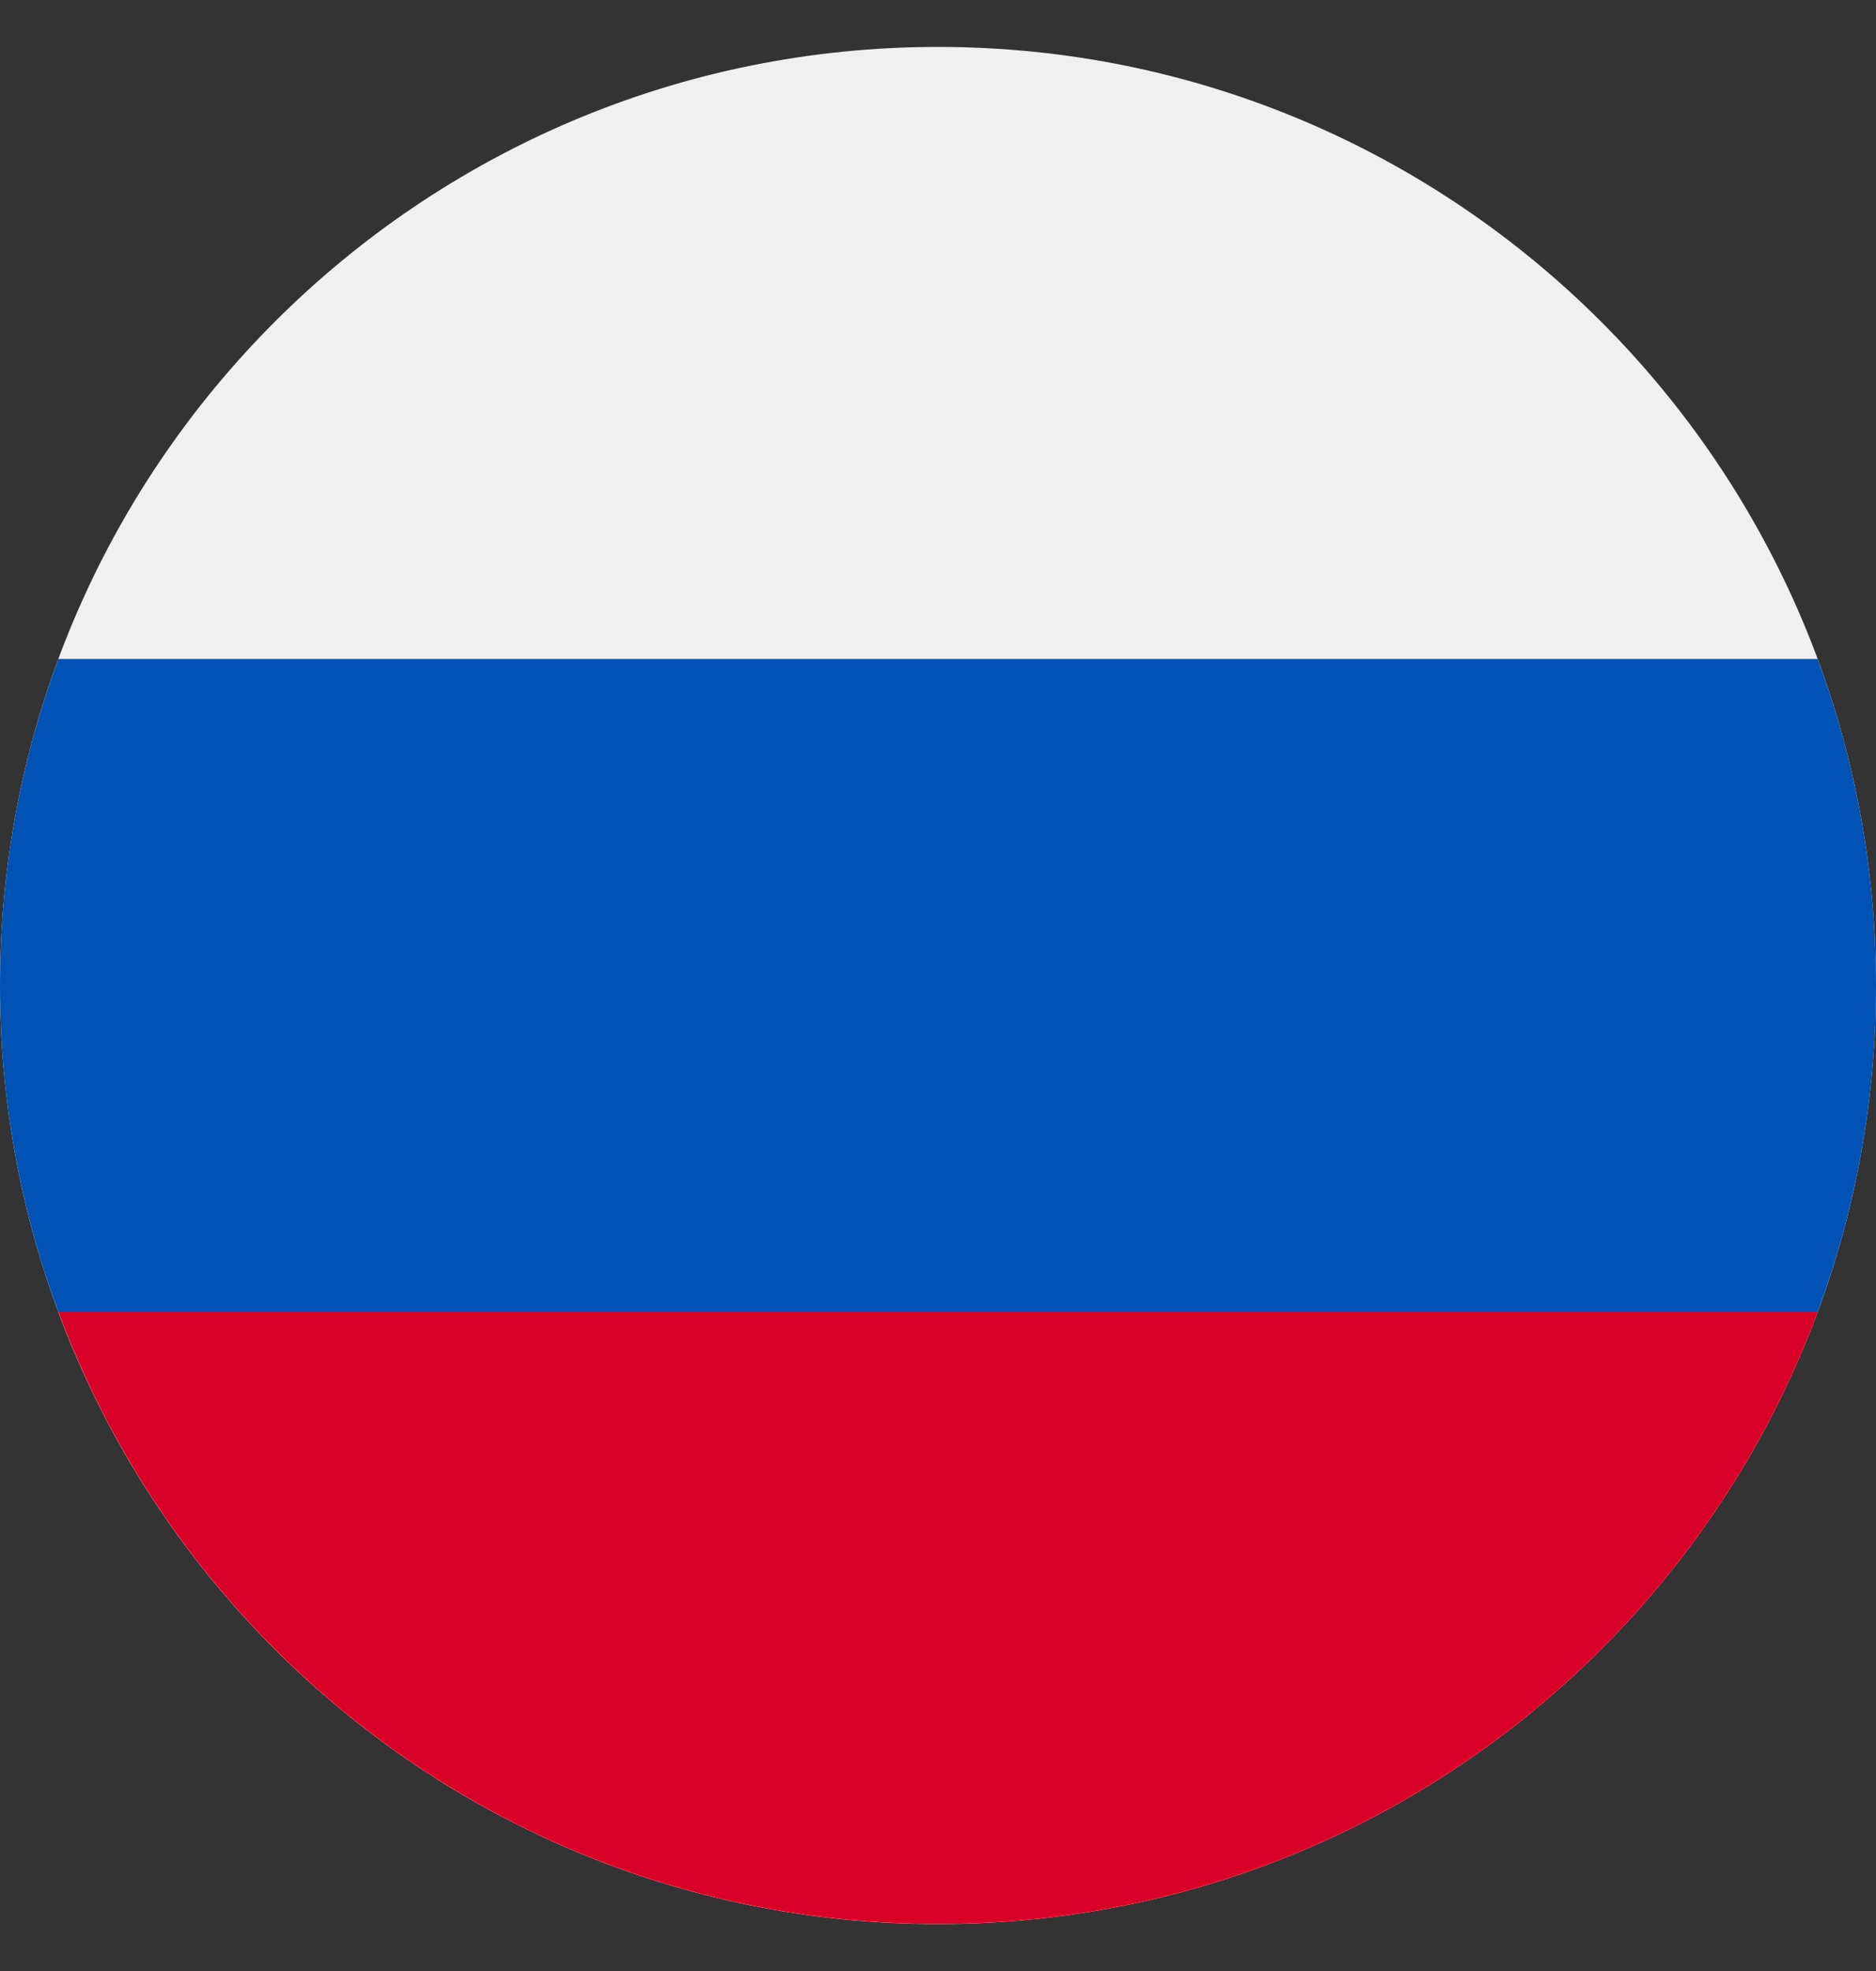 <svg width="20" height="21" viewBox="0 0 20 21" fill="none" xmlns="http://www.w3.org/2000/svg">
<rect x="0" y="0" width="20" height="21" fill="#333333" stroke="none"/>
<g clip-path="url(#clip0_2446_2442)">
<path d="M10 20.5C15.523 20.5 20 16.023 20 10.5C20 4.977 15.523 0.5 10 0.5C4.477 0.5 0 4.977 0 10.5C0 16.023 4.477 20.5 10 20.5Z" fill="#F0F0F0"/>
<path d="M19.378 13.978C19.78 12.895 20 11.723 20 10.5C20 9.277 19.78 8.105 19.378 7.021H0.622C0.22 8.105 0 9.277 0 10.5C0 11.723 0.22 12.895 0.622 13.978L10 14.848L19.378 13.978Z" fill="#0052B4"/>
<path d="M10.001 20.499C14.3 20.499 17.966 17.786 19.379 13.977H0.623C2.035 17.786 5.701 20.499 10.001 20.499Z" fill="#D80027"/>
</g>
<defs>
<clipPath id="clip0_2446_2442">
<rect width="20" height="20" fill="white" transform="translate(0 0.5)"/>
</clipPath>
</defs>
</svg>
